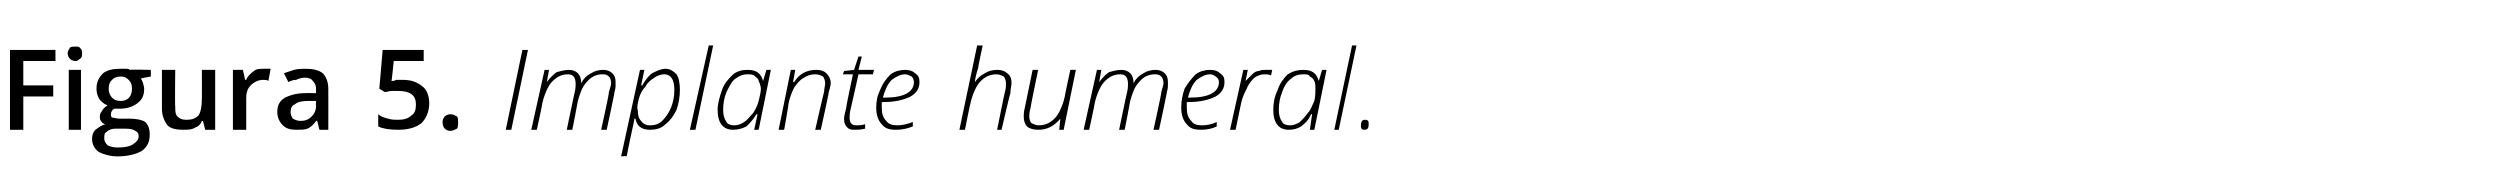 <?xml version="1.0" standalone="no"?><!DOCTYPE svg PUBLIC "-//W3C//DTD SVG 1.1//EN" "http://www.w3.org/Graphics/SVG/1.1/DTD/svg11.dtd"><svg xmlns="http://www.w3.org/2000/svg" version="1.1" width="225.4px" height="17.4px" viewBox="0 -4 225.4 17.4" style="top:-4px">  <desc>Figura 5 Implante humeral</desc>  <defs/>  <g id="Polygon105781">    <path d="M 2.1 7.7 L 0.9 7.7 L 0.9 0.5 L 5 0.5 L 5 1.5 L 2.1 1.5 L 2.1 3.7 L 4.8 3.7 L 4.8 4.7 L 2.1 4.7 L 2.1 7.7 Z M 7.3 7.7 L 6.2 7.7 L 6.2 2.3 L 7.3 2.3 L 7.3 7.7 Z M 6.1 0.8 C 6.1 0.6 6.2 0.5 6.3 0.3 C 6.4 0.2 6.6 0.2 6.8 0.2 C 7 0.2 7.1 0.2 7.2 0.3 C 7.4 0.5 7.4 0.6 7.4 0.8 C 7.4 1 7.4 1.2 7.2 1.3 C 7.1 1.4 7 1.5 6.8 1.5 C 6.6 1.5 6.4 1.4 6.3 1.3 C 6.2 1.2 6.1 1 6.1 0.8 Z M 13.6 2.3 L 13.6 2.9 C 13.6 2.9 12.67 3.05 12.7 3.1 C 12.8 3.2 12.8 3.3 12.9 3.5 C 12.9 3.6 13 3.8 13 4 C 13 4.6 12.8 5 12.4 5.3 C 12 5.6 11.5 5.8 10.8 5.8 C 10.6 5.8 10.5 5.8 10.3 5.8 C 10.1 5.9 10 6.1 10 6.3 C 10 6.4 10 6.5 10.1 6.6 C 10.3 6.6 10.5 6.7 10.8 6.7 C 10.8 6.7 11.7 6.7 11.7 6.7 C 12.3 6.7 12.8 6.8 13.1 7 C 13.4 7.3 13.5 7.7 13.5 8.1 C 13.5 8.8 13.3 9.2 12.8 9.6 C 12.3 9.9 11.5 10.1 10.6 10.1 C 9.9 10.1 9.3 9.9 8.9 9.7 C 8.5 9.4 8.3 9 8.3 8.5 C 8.3 8.2 8.4 7.9 8.6 7.7 C 8.9 7.5 9.1 7.3 9.5 7.2 C 9.4 7.2 9.2 7.1 9.1 6.9 C 9 6.8 9 6.6 9 6.5 C 9 6.3 9.1 6.1 9.2 6 C 9.3 5.8 9.4 5.7 9.7 5.5 C 9.4 5.4 9.2 5.2 9 5 C 8.8 4.7 8.7 4.4 8.7 4 C 8.7 3.4 8.9 3 9.3 2.6 C 9.7 2.3 10.2 2.2 10.9 2.2 C 11 2.2 11.2 2.2 11.3 2.2 C 11.5 2.2 11.6 2.2 11.7 2.3 C 11.73 2.25 13.6 2.3 13.6 2.3 Z M 9.4 8.5 C 9.4 8.7 9.5 8.9 9.7 9.1 C 9.9 9.2 10.2 9.3 10.6 9.3 C 11.3 9.3 11.7 9.2 12 9 C 12.3 8.8 12.5 8.6 12.5 8.3 C 12.5 8 12.4 7.9 12.2 7.8 C 12.1 7.7 11.8 7.6 11.3 7.6 C 11.3 7.6 10.4 7.6 10.4 7.6 C 10.1 7.6 9.8 7.7 9.6 7.9 C 9.4 8 9.4 8.2 9.4 8.5 Z M 9.8 4 C 9.8 4.3 9.9 4.6 10.1 4.8 C 10.3 5 10.5 5.1 10.9 5.1 C 11.5 5.1 11.9 4.7 11.9 4 C 11.9 3.6 11.8 3.4 11.6 3.2 C 11.4 3 11.2 2.9 10.9 2.9 C 10.5 2.9 10.3 3 10.1 3.2 C 9.9 3.4 9.8 3.6 9.8 4 Z M 18.5 7.7 L 18.3 6.9 C 18.3 6.9 18.24 6.94 18.2 6.9 C 18.1 7.2 17.9 7.4 17.6 7.5 C 17.3 7.7 16.9 7.7 16.5 7.7 C 15.9 7.7 15.4 7.6 15.1 7.3 C 14.8 6.9 14.6 6.4 14.6 5.8 C 14.6 5.78 14.6 2.3 14.6 2.3 L 15.8 2.3 C 15.8 2.3 15.76 5.58 15.8 5.6 C 15.8 6 15.8 6.3 16 6.5 C 16.2 6.7 16.4 6.8 16.8 6.8 C 17.3 6.8 17.6 6.7 17.9 6.4 C 18.1 6.1 18.2 5.6 18.2 4.9 C 18.21 4.94 18.2 2.3 18.2 2.3 L 19.4 2.3 L 19.4 7.7 L 18.5 7.7 Z M 23.8 2.2 C 24 2.2 24.2 2.2 24.4 2.2 C 24.4 2.2 24.2 3.3 24.2 3.3 C 24.1 3.2 23.9 3.2 23.7 3.2 C 23.3 3.2 22.9 3.4 22.6 3.7 C 22.3 4 22.2 4.4 22.2 4.8 C 22.2 4.83 22.2 7.7 22.2 7.7 L 21 7.7 L 21 2.3 L 21.9 2.3 L 22.1 3.2 C 22.1 3.2 22.16 3.2 22.2 3.2 C 22.3 2.9 22.6 2.6 22.9 2.4 C 23.1 2.2 23.5 2.2 23.8 2.2 Z M 28.8 7.7 L 28.6 6.9 C 28.6 6.9 28.52 6.9 28.5 6.9 C 28.3 7.2 28 7.5 27.7 7.6 C 27.5 7.7 27.1 7.7 26.7 7.7 C 26.2 7.7 25.8 7.6 25.5 7.3 C 25.2 7 25 6.6 25 6.1 C 25 5.5 25.2 5.1 25.7 4.8 C 26.1 4.6 26.7 4.4 27.5 4.4 C 27.54 4.38 28.5 4.4 28.5 4.4 C 28.5 4.4 28.47 4.06 28.5 4.1 C 28.5 3.7 28.4 3.5 28.2 3.3 C 28.1 3.1 27.8 3 27.5 3 C 27.2 3 26.9 3.1 26.7 3.2 C 26.4 3.2 26.2 3.3 26 3.4 C 26 3.4 25.6 2.6 25.6 2.6 C 25.9 2.5 26.2 2.4 26.5 2.3 C 26.9 2.2 27.2 2.2 27.5 2.2 C 28.2 2.2 28.7 2.3 29.1 2.6 C 29.4 2.9 29.6 3.4 29.6 4 C 29.61 4.01 29.6 7.7 29.6 7.7 L 28.8 7.7 Z M 27.1 6.9 C 27.5 6.9 27.8 6.8 28.1 6.5 C 28.3 6.3 28.5 6 28.5 5.5 C 28.46 5.54 28.5 5.1 28.5 5.1 C 28.5 5.1 27.77 5.1 27.8 5.1 C 27.2 5.1 26.8 5.2 26.6 5.4 C 26.3 5.5 26.2 5.8 26.2 6.1 C 26.2 6.4 26.3 6.5 26.4 6.7 C 26.6 6.8 26.8 6.9 27.1 6.9 Z M 36.3 3.2 C 37.1 3.2 37.6 3.4 38.1 3.8 C 38.5 4.1 38.7 4.7 38.7 5.3 C 38.7 6.1 38.4 6.7 38 7.1 C 37.5 7.5 36.8 7.7 35.9 7.7 C 35.1 7.7 34.5 7.6 34.1 7.4 C 34.1 7.4 34.1 6.3 34.1 6.3 C 34.3 6.5 34.6 6.6 35 6.7 C 35.3 6.8 35.6 6.8 35.9 6.8 C 36.4 6.8 36.8 6.7 37.1 6.4 C 37.4 6.2 37.5 5.9 37.5 5.4 C 37.5 4.6 37 4.2 35.9 4.2 C 35.7 4.2 35.5 4.2 35.3 4.2 C 35.1 4.2 34.9 4.3 34.7 4.3 C 34.71 4.3 34.2 4 34.2 4 L 34.5 0.5 L 38.2 0.5 L 38.2 1.5 L 35.5 1.5 C 35.5 1.5 35.32 3.3 35.3 3.3 C 35.4 3.3 35.6 3.3 35.7 3.2 C 35.9 3.2 36.1 3.2 36.3 3.2 Z M 39.9 7 C 39.9 6.8 40 6.6 40.1 6.5 C 40.2 6.4 40.4 6.3 40.6 6.3 C 40.9 6.3 41 6.4 41.2 6.5 C 41.3 6.6 41.3 6.8 41.3 7 C 41.3 7.3 41.3 7.5 41.2 7.6 C 41 7.7 40.8 7.8 40.6 7.8 C 40.4 7.8 40.2 7.7 40.1 7.6 C 40 7.5 39.9 7.3 39.9 7 Z M 45.6 7.7 L 47.1 0.5 L 47.6 0.5 L 46.1 7.7 L 45.6 7.7 Z M 47.9 7.7 L 49.1 2.3 L 49.5 2.3 L 49.3 3.4 C 49.3 3.4 49.34 3.37 49.3 3.4 C 49.6 3 49.9 2.7 50.2 2.5 C 50.6 2.4 50.9 2.3 51.3 2.3 C 51.6 2.3 51.9 2.4 52.1 2.6 C 52.3 2.8 52.4 3.1 52.4 3.5 C 52.4 3.5 52.4 3.5 52.4 3.5 C 52.6 3.1 52.9 2.8 53.3 2.6 C 53.6 2.4 54 2.3 54.4 2.3 C 54.7 2.3 55 2.4 55.2 2.6 C 55.4 2.8 55.5 3 55.5 3.4 C 55.5 3.5 55.5 3.6 55.5 3.7 C 55.5 3.8 55.5 4 55.4 4.3 C 55.44 4.28 54.7 7.7 54.7 7.7 L 54.2 7.7 C 54.2 7.7 54.95 4.33 54.9 4.3 C 55 3.9 55.1 3.7 55.1 3.5 C 55.1 3.2 55 3 54.9 2.9 C 54.7 2.7 54.5 2.7 54.3 2.7 C 53.8 2.7 53.3 2.9 52.9 3.4 C 52.5 3.8 52.3 4.4 52.1 5.1 C 52.11 5.12 51.6 7.7 51.6 7.7 L 51.1 7.7 C 51.1 7.7 51.79 4.36 51.8 4.4 C 51.9 4 51.9 3.7 51.9 3.6 C 51.9 3 51.7 2.7 51.2 2.7 C 50.8 2.7 50.5 2.8 50.2 3 C 49.9 3.2 49.6 3.5 49.4 3.9 C 49.2 4.3 49 4.8 48.9 5.3 C 48.92 5.33 48.4 7.7 48.4 7.7 L 47.9 7.7 Z M 56 10.1 L 57.7 2.3 L 58.1 2.3 L 57.8 3.7 C 57.8 3.7 57.89 3.68 57.9 3.7 C 58.2 3.2 58.5 2.8 58.8 2.6 C 59.2 2.4 59.6 2.2 60 2.2 C 60.4 2.2 60.7 2.4 61 2.7 C 61.2 3 61.3 3.5 61.3 4.1 C 61.3 4.7 61.2 5.3 61 5.9 C 60.7 6.5 60.4 6.9 60 7.2 C 59.6 7.6 59.1 7.7 58.6 7.7 C 57.9 7.7 57.4 7.4 57.3 6.7 C 57.3 6.7 57.2 6.7 57.2 6.7 C 57.2 6.9 56.9 8 56.5 10.1 C 56.52 10.05 56 10.1 56 10.1 Z M 57.5 5.9 C 57.5 6.4 57.6 6.7 57.8 6.9 C 58 7.2 58.3 7.3 58.6 7.3 C 59 7.3 59.4 7.2 59.7 6.9 C 60 6.6 60.3 6.2 60.5 5.7 C 60.7 5.2 60.8 4.7 60.8 4.1 C 60.8 3.2 60.5 2.7 59.9 2.7 C 59.6 2.7 59.3 2.8 59 3 C 58.7 3.2 58.4 3.4 58.2 3.8 C 57.9 4.1 57.7 4.5 57.6 4.9 C 57.5 5.3 57.4 5.7 57.5 5.9 Z M 62.2 7.7 L 63.9 0.1 L 64.3 0.1 L 62.7 7.7 L 62.2 7.7 Z M 66.1 7.7 C 65.2 7.7 64.7 7.1 64.7 5.9 C 64.7 5.3 64.9 4.7 65.1 4.1 C 65.3 3.5 65.7 3.1 66.1 2.7 C 66.5 2.4 66.9 2.3 67.4 2.3 C 68.2 2.3 68.6 2.6 68.8 3.3 C 68.79 3.33 68.8 3.3 68.8 3.3 L 69.1 2.3 L 69.5 2.3 L 68.4 7.7 L 68 7.7 L 68.3 6.3 C 68.3 6.3 68.17 6.31 68.2 6.3 C 67.9 6.8 67.6 7.1 67.3 7.4 C 66.9 7.6 66.5 7.7 66.1 7.7 C 66.1 7.7 66.1 7.7 66.1 7.7 Z M 65.2 5.9 C 65.2 6.4 65.3 6.7 65.5 7 C 65.6 7.2 65.9 7.3 66.2 7.3 C 66.5 7.3 66.8 7.2 67.1 7 C 67.4 6.8 67.6 6.5 67.9 6.2 C 68.1 5.9 68.3 5.5 68.4 5.1 C 68.5 4.7 68.6 4.3 68.6 4 C 68.6 3.8 68.5 3.5 68.4 3.3 C 68.4 3.1 68.2 3 68.1 2.9 C 67.9 2.7 67.7 2.7 67.4 2.7 C 67 2.7 66.7 2.8 66.3 3.1 C 66 3.3 65.8 3.7 65.5 4.3 C 65.3 4.8 65.2 5.3 65.2 5.9 Z M 70.2 7.7 L 71.3 2.3 L 71.7 2.3 L 71.5 3.4 C 71.5 3.4 71.56 3.42 71.6 3.4 C 72.1 2.6 72.8 2.3 73.6 2.3 C 74 2.3 74.3 2.4 74.5 2.6 C 74.7 2.8 74.9 3.1 74.9 3.5 C 74.9 3.7 74.8 4 74.7 4.4 C 74.75 4.36 74 7.7 74 7.7 L 73.5 7.7 C 73.5 7.7 74.28 4.27 74.3 4.3 C 74.3 4 74.4 3.7 74.4 3.5 C 74.4 3.3 74.3 3 74.2 2.9 C 74 2.8 73.8 2.7 73.5 2.7 C 73.1 2.7 72.8 2.8 72.5 3 C 72.1 3.2 71.9 3.5 71.6 3.9 C 71.4 4.3 71.2 4.8 71.1 5.3 C 71.13 5.31 70.7 7.7 70.7 7.7 L 70.2 7.7 Z M 76 2.7 L 76.1 2.4 L 77 2.3 L 77.4 1.1 L 77.7 1.1 L 77.4 2.3 L 78.8 2.3 L 78.7 2.7 L 77.4 2.7 C 77.4 2.7 76.7 5.84 76.7 5.8 C 76.6 6.2 76.6 6.4 76.6 6.6 C 76.6 7.1 76.8 7.3 77.2 7.3 C 77.4 7.3 77.7 7.3 78 7.2 C 78 7.2 78 7.6 78 7.6 C 77.6 7.7 77.3 7.7 77.1 7.7 C 76.8 7.7 76.6 7.7 76.4 7.5 C 76.2 7.3 76.1 7.1 76.1 6.7 C 76.1 6.5 76.2 6.1 76.3 5.7 C 76.26 5.7 76.9 2.7 76.9 2.7 L 76 2.7 Z M 79 5.7 C 79 5.1 79.1 4.6 79.4 4 C 79.6 3.5 79.9 3.1 80.3 2.7 C 80.7 2.4 81.2 2.3 81.6 2.3 C 82 2.3 82.3 2.4 82.5 2.6 C 82.8 2.8 82.9 3 82.9 3.4 C 82.9 4 82.6 4.4 82.1 4.7 C 81.5 5 80.7 5.2 79.7 5.2 C 79.7 5.2 79.5 5.2 79.5 5.2 C 79.5 5.3 79.5 5.5 79.5 5.7 C 79.5 6.2 79.6 6.6 79.9 6.9 C 80.1 7.2 80.5 7.3 80.9 7.3 C 81.3 7.3 81.8 7.2 82.3 7 C 82.3 7 82.3 7.4 82.3 7.4 C 81.8 7.6 81.3 7.7 80.8 7.7 C 80.2 7.7 79.8 7.6 79.5 7.2 C 79.2 6.9 79 6.4 79 5.7 Z M 79.6 4.8 C 79.6 4.8 79.8 4.8 79.8 4.8 C 81.5 4.8 82.4 4.3 82.4 3.4 C 82.4 3.2 82.3 3 82.2 2.9 C 82 2.8 81.8 2.7 81.6 2.7 C 81.2 2.7 80.8 2.9 80.4 3.2 C 80 3.6 79.8 4.1 79.6 4.8 Z M 86.5 7.7 L 88.1 0.1 L 88.6 0.1 C 88.6 0.1 88.17 2.06 88.2 2.1 C 88 2.7 87.9 3.2 87.9 3.4 C 87.9 3.4 87.9 3.4 87.9 3.4 C 88.1 3.1 88.4 2.8 88.8 2.6 C 89.1 2.4 89.5 2.3 89.9 2.3 C 90.3 2.3 90.6 2.4 90.8 2.6 C 91.1 2.8 91.2 3.1 91.2 3.5 C 91.2 3.7 91.1 4 91.1 4.4 C 91.07 4.36 90.3 7.7 90.3 7.7 L 89.9 7.7 C 89.9 7.7 90.59 4.27 90.6 4.3 C 90.7 4 90.7 3.7 90.7 3.5 C 90.7 3.3 90.6 3 90.5 2.9 C 90.3 2.8 90.1 2.7 89.8 2.7 C 89.5 2.7 89.1 2.8 88.8 3 C 88.5 3.2 88.2 3.5 88 3.9 C 87.8 4.3 87.6 4.8 87.5 5.3 C 87.47 5.32 87 7.7 87 7.7 L 86.5 7.7 Z M 92.3 6.5 C 92.3 6.3 92.3 6.1 92.4 5.7 C 92.4 5.71 93.1 2.3 93.1 2.3 L 93.6 2.3 C 93.6 2.3 92.88 5.75 92.9 5.8 C 92.8 6.1 92.8 6.4 92.8 6.5 C 92.8 6.8 92.9 7 93 7.1 C 93.2 7.2 93.4 7.3 93.7 7.3 C 94 7.3 94.4 7.2 94.7 7 C 95 6.8 95.3 6.5 95.5 6.1 C 95.7 5.7 95.9 5.2 96 4.7 C 95.98 4.71 96.5 2.3 96.5 2.3 L 97 2.3 L 95.9 7.7 L 95.5 7.7 L 95.6 6.7 C 95.6 6.7 95.56 6.65 95.6 6.7 C 95 7.4 94.4 7.7 93.6 7.7 C 93.2 7.7 92.8 7.6 92.6 7.4 C 92.4 7.2 92.3 6.9 92.3 6.5 Z M 97.7 7.7 L 98.9 2.3 L 99.3 2.3 L 99.1 3.4 C 99.1 3.4 99.14 3.37 99.1 3.4 C 99.4 3 99.7 2.7 100 2.5 C 100.4 2.4 100.7 2.3 101.1 2.3 C 101.4 2.3 101.7 2.4 101.9 2.6 C 102.1 2.8 102.2 3.1 102.2 3.5 C 102.2 3.5 102.2 3.5 102.2 3.5 C 102.4 3.1 102.7 2.8 103.1 2.6 C 103.4 2.4 103.8 2.3 104.2 2.3 C 104.5 2.3 104.8 2.4 105 2.6 C 105.2 2.8 105.3 3 105.3 3.4 C 105.3 3.5 105.3 3.6 105.3 3.7 C 105.3 3.8 105.3 4 105.2 4.3 C 105.24 4.28 104.5 7.7 104.5 7.7 L 104 7.7 C 104 7.7 104.75 4.33 104.7 4.3 C 104.8 3.9 104.9 3.7 104.9 3.5 C 104.9 3.2 104.8 3 104.7 2.9 C 104.5 2.7 104.3 2.7 104.1 2.7 C 103.6 2.7 103.1 2.9 102.7 3.4 C 102.3 3.8 102.1 4.4 101.9 5.1 C 101.91 5.12 101.4 7.7 101.4 7.7 L 100.9 7.7 C 100.9 7.7 101.59 4.36 101.6 4.4 C 101.7 4 101.7 3.7 101.7 3.6 C 101.7 3 101.5 2.7 101 2.7 C 100.6 2.7 100.3 2.8 100 3 C 99.7 3.2 99.4 3.5 99.2 3.9 C 99 4.3 98.8 4.8 98.7 5.3 C 98.72 5.33 98.2 7.7 98.2 7.7 L 97.7 7.7 Z M 106.5 5.7 C 106.5 5.1 106.6 4.6 106.8 4 C 107.1 3.5 107.4 3.1 107.8 2.7 C 108.2 2.4 108.7 2.3 109.1 2.3 C 109.5 2.3 109.8 2.4 110 2.6 C 110.3 2.8 110.4 3 110.4 3.4 C 110.4 4 110.1 4.4 109.6 4.7 C 109 5 108.2 5.2 107.2 5.2 C 107.2 5.2 107 5.2 107 5.2 C 107 5.3 107 5.5 107 5.7 C 107 6.2 107.1 6.6 107.4 6.9 C 107.6 7.2 107.9 7.3 108.4 7.3 C 108.8 7.3 109.3 7.2 109.7 7 C 109.7 7 109.7 7.4 109.7 7.4 C 109.3 7.6 108.8 7.7 108.3 7.7 C 107.7 7.7 107.3 7.6 107 7.2 C 106.7 6.9 106.5 6.4 106.5 5.7 Z M 107.1 4.8 C 107.1 4.8 107.3 4.8 107.3 4.8 C 109 4.8 109.9 4.3 109.9 3.4 C 109.9 3.2 109.8 3 109.6 2.9 C 109.5 2.8 109.3 2.7 109.1 2.7 C 108.7 2.7 108.3 2.9 107.9 3.2 C 107.5 3.6 107.3 4.1 107.1 4.8 Z M 110.9 7.7 L 112.1 2.3 L 112.5 2.3 L 112.3 3.3 C 112.3 3.3 112.35 3.35 112.3 3.3 C 112.6 3 112.8 2.8 112.9 2.7 C 113.1 2.5 113.3 2.4 113.5 2.4 C 113.7 2.3 113.9 2.3 114.1 2.3 C 114.3 2.3 114.5 2.3 114.7 2.3 C 114.7 2.3 114.6 2.8 114.6 2.8 C 114.4 2.7 114.2 2.7 114 2.7 C 113.7 2.7 113.4 2.8 113.1 3 C 112.9 3.2 112.6 3.5 112.4 4 C 112.2 4.4 112 4.8 111.9 5.3 C 111.9 5.31 111.4 7.7 111.4 7.7 L 110.9 7.7 Z M 116.2 7.7 C 115.3 7.7 114.8 7.1 114.8 5.9 C 114.8 5.3 114.9 4.7 115.2 4.1 C 115.4 3.5 115.7 3.1 116.1 2.7 C 116.6 2.4 117 2.3 117.5 2.3 C 118.3 2.3 118.7 2.6 118.9 3.3 C 118.87 3.33 118.9 3.3 118.9 3.3 L 119.2 2.3 L 119.6 2.3 L 118.5 7.7 L 118.1 7.7 L 118.3 6.3 C 118.3 6.3 118.25 6.31 118.2 6.3 C 118 6.8 117.7 7.1 117.3 7.4 C 117 7.6 116.6 7.7 116.2 7.7 C 116.2 7.7 116.2 7.7 116.2 7.7 Z M 115.3 5.9 C 115.3 6.4 115.4 6.7 115.6 7 C 115.7 7.2 116 7.3 116.3 7.3 C 116.6 7.3 116.9 7.2 117.2 7 C 117.4 6.8 117.7 6.5 117.9 6.2 C 118.2 5.9 118.3 5.5 118.5 5.1 C 118.6 4.7 118.6 4.3 118.6 4 C 118.6 3.8 118.6 3.5 118.5 3.3 C 118.4 3.1 118.3 3 118.1 2.9 C 118 2.7 117.8 2.7 117.5 2.7 C 117.1 2.7 116.7 2.8 116.4 3.1 C 116.1 3.3 115.8 3.7 115.6 4.3 C 115.4 4.8 115.3 5.3 115.3 5.9 Z M 120.3 7.7 L 121.9 0.1 L 122.3 0.1 L 120.7 7.7 L 120.3 7.7 Z M 123 7.7 C 122.8 7.7 122.7 7.6 122.7 7.4 C 122.7 7.2 122.7 7.1 122.8 6.9 C 122.9 6.8 123 6.8 123.1 6.8 C 123.3 6.8 123.4 6.9 123.4 7.1 C 123.4 7.3 123.4 7.5 123.3 7.6 C 123.2 7.7 123.1 7.7 123 7.7 C 123 7.7 123 7.7 123 7.7 Z " stroke="none" fill="#000"/>  </g></svg>
